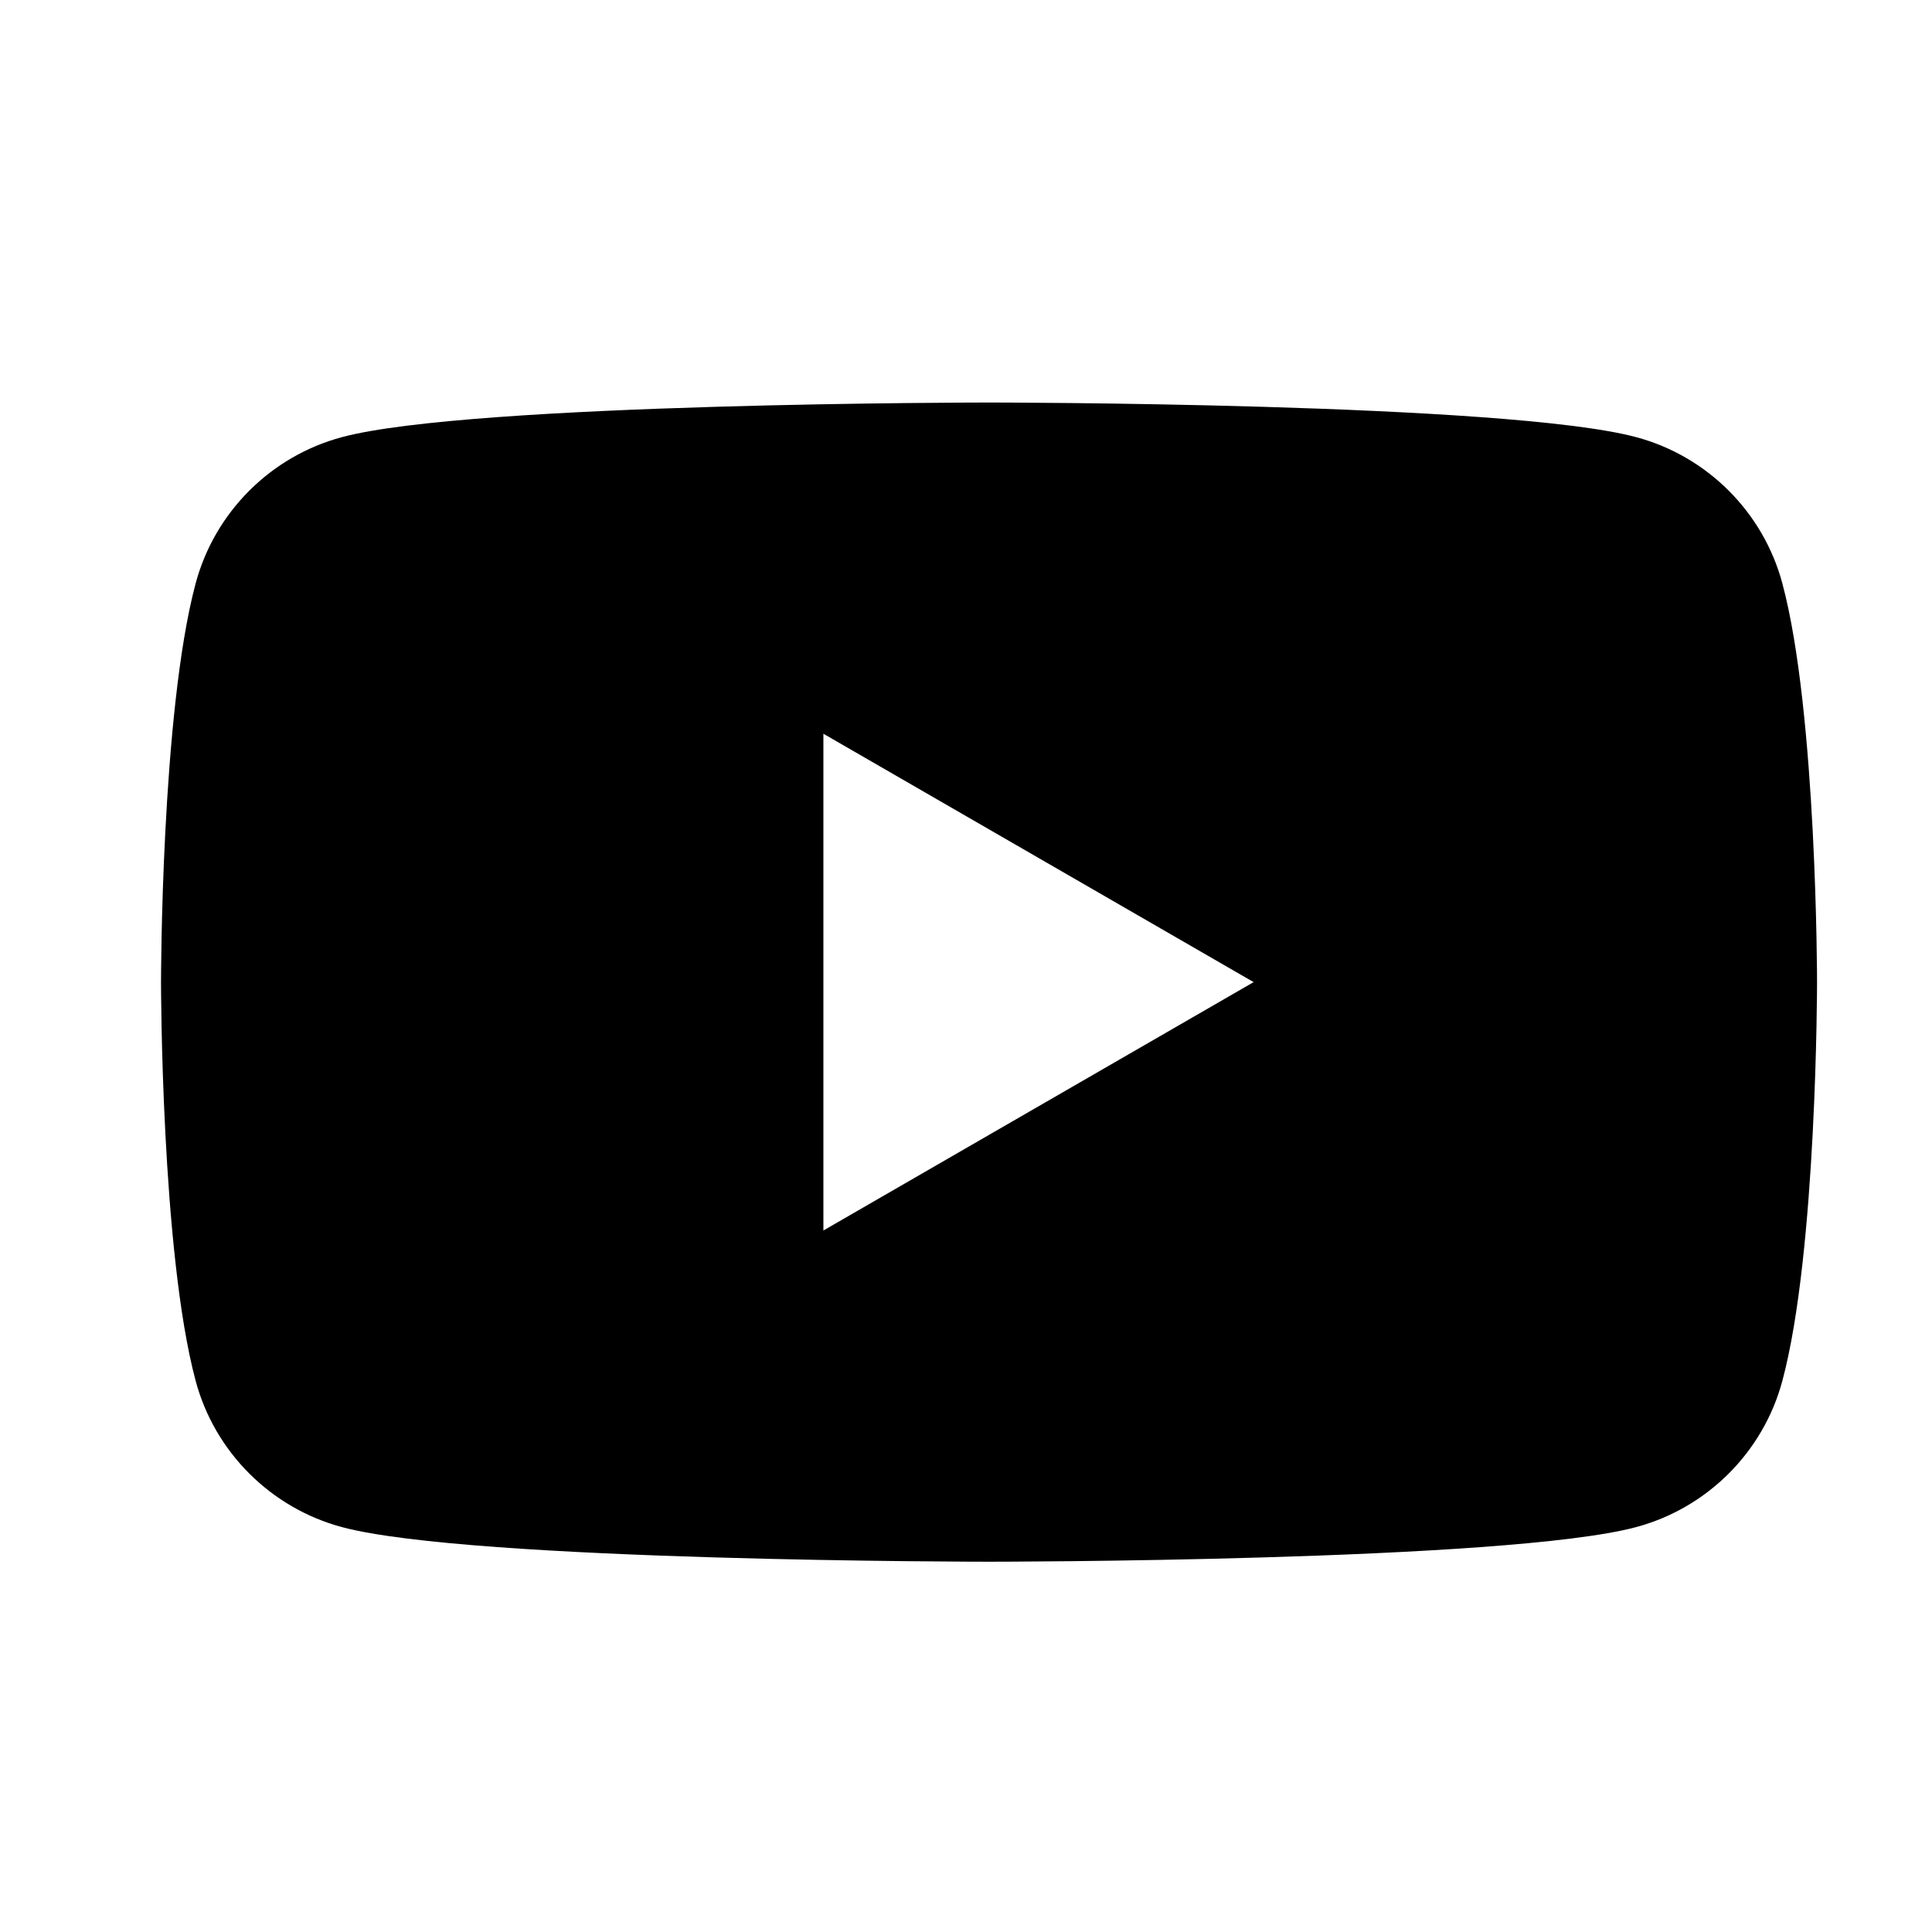 <svg width="32" height="32" viewBox="0 0 32 32" fill="none" xmlns="http://www.w3.org/2000/svg">
<g clip-path="url(#clip0_1323_2501)">
<path fill-rule="evenodd" clip-rule="evenodd" d="M27.098 7.24C28.278 7.555 29.207 8.485 29.522 9.665C30.096 11.804 30.096 16.267 30.096 16.267C30.096 16.267 30.096 20.73 29.522 22.869C29.207 24.049 28.278 24.978 27.098 25.294C24.958 25.867 16.381 25.867 16.381 25.867C16.381 25.867 7.804 25.867 5.665 25.294C4.485 24.978 3.555 24.049 3.24 22.869C2.667 20.73 2.667 16.267 2.667 16.267C2.667 16.267 2.667 11.804 3.24 9.665C3.555 8.485 4.485 7.555 5.665 7.24C7.804 6.667 16.381 6.667 16.381 6.667C16.381 6.667 24.958 6.667 27.098 7.24ZM20.764 16.267L13.638 20.381V12.153L20.764 16.267Z" fill="black"/>
</g>
<defs>
<clipPath id="clip0_1323_2501">
<rect width="32" height="32" fill="white"/>
</clipPath>
</defs>
</svg>
